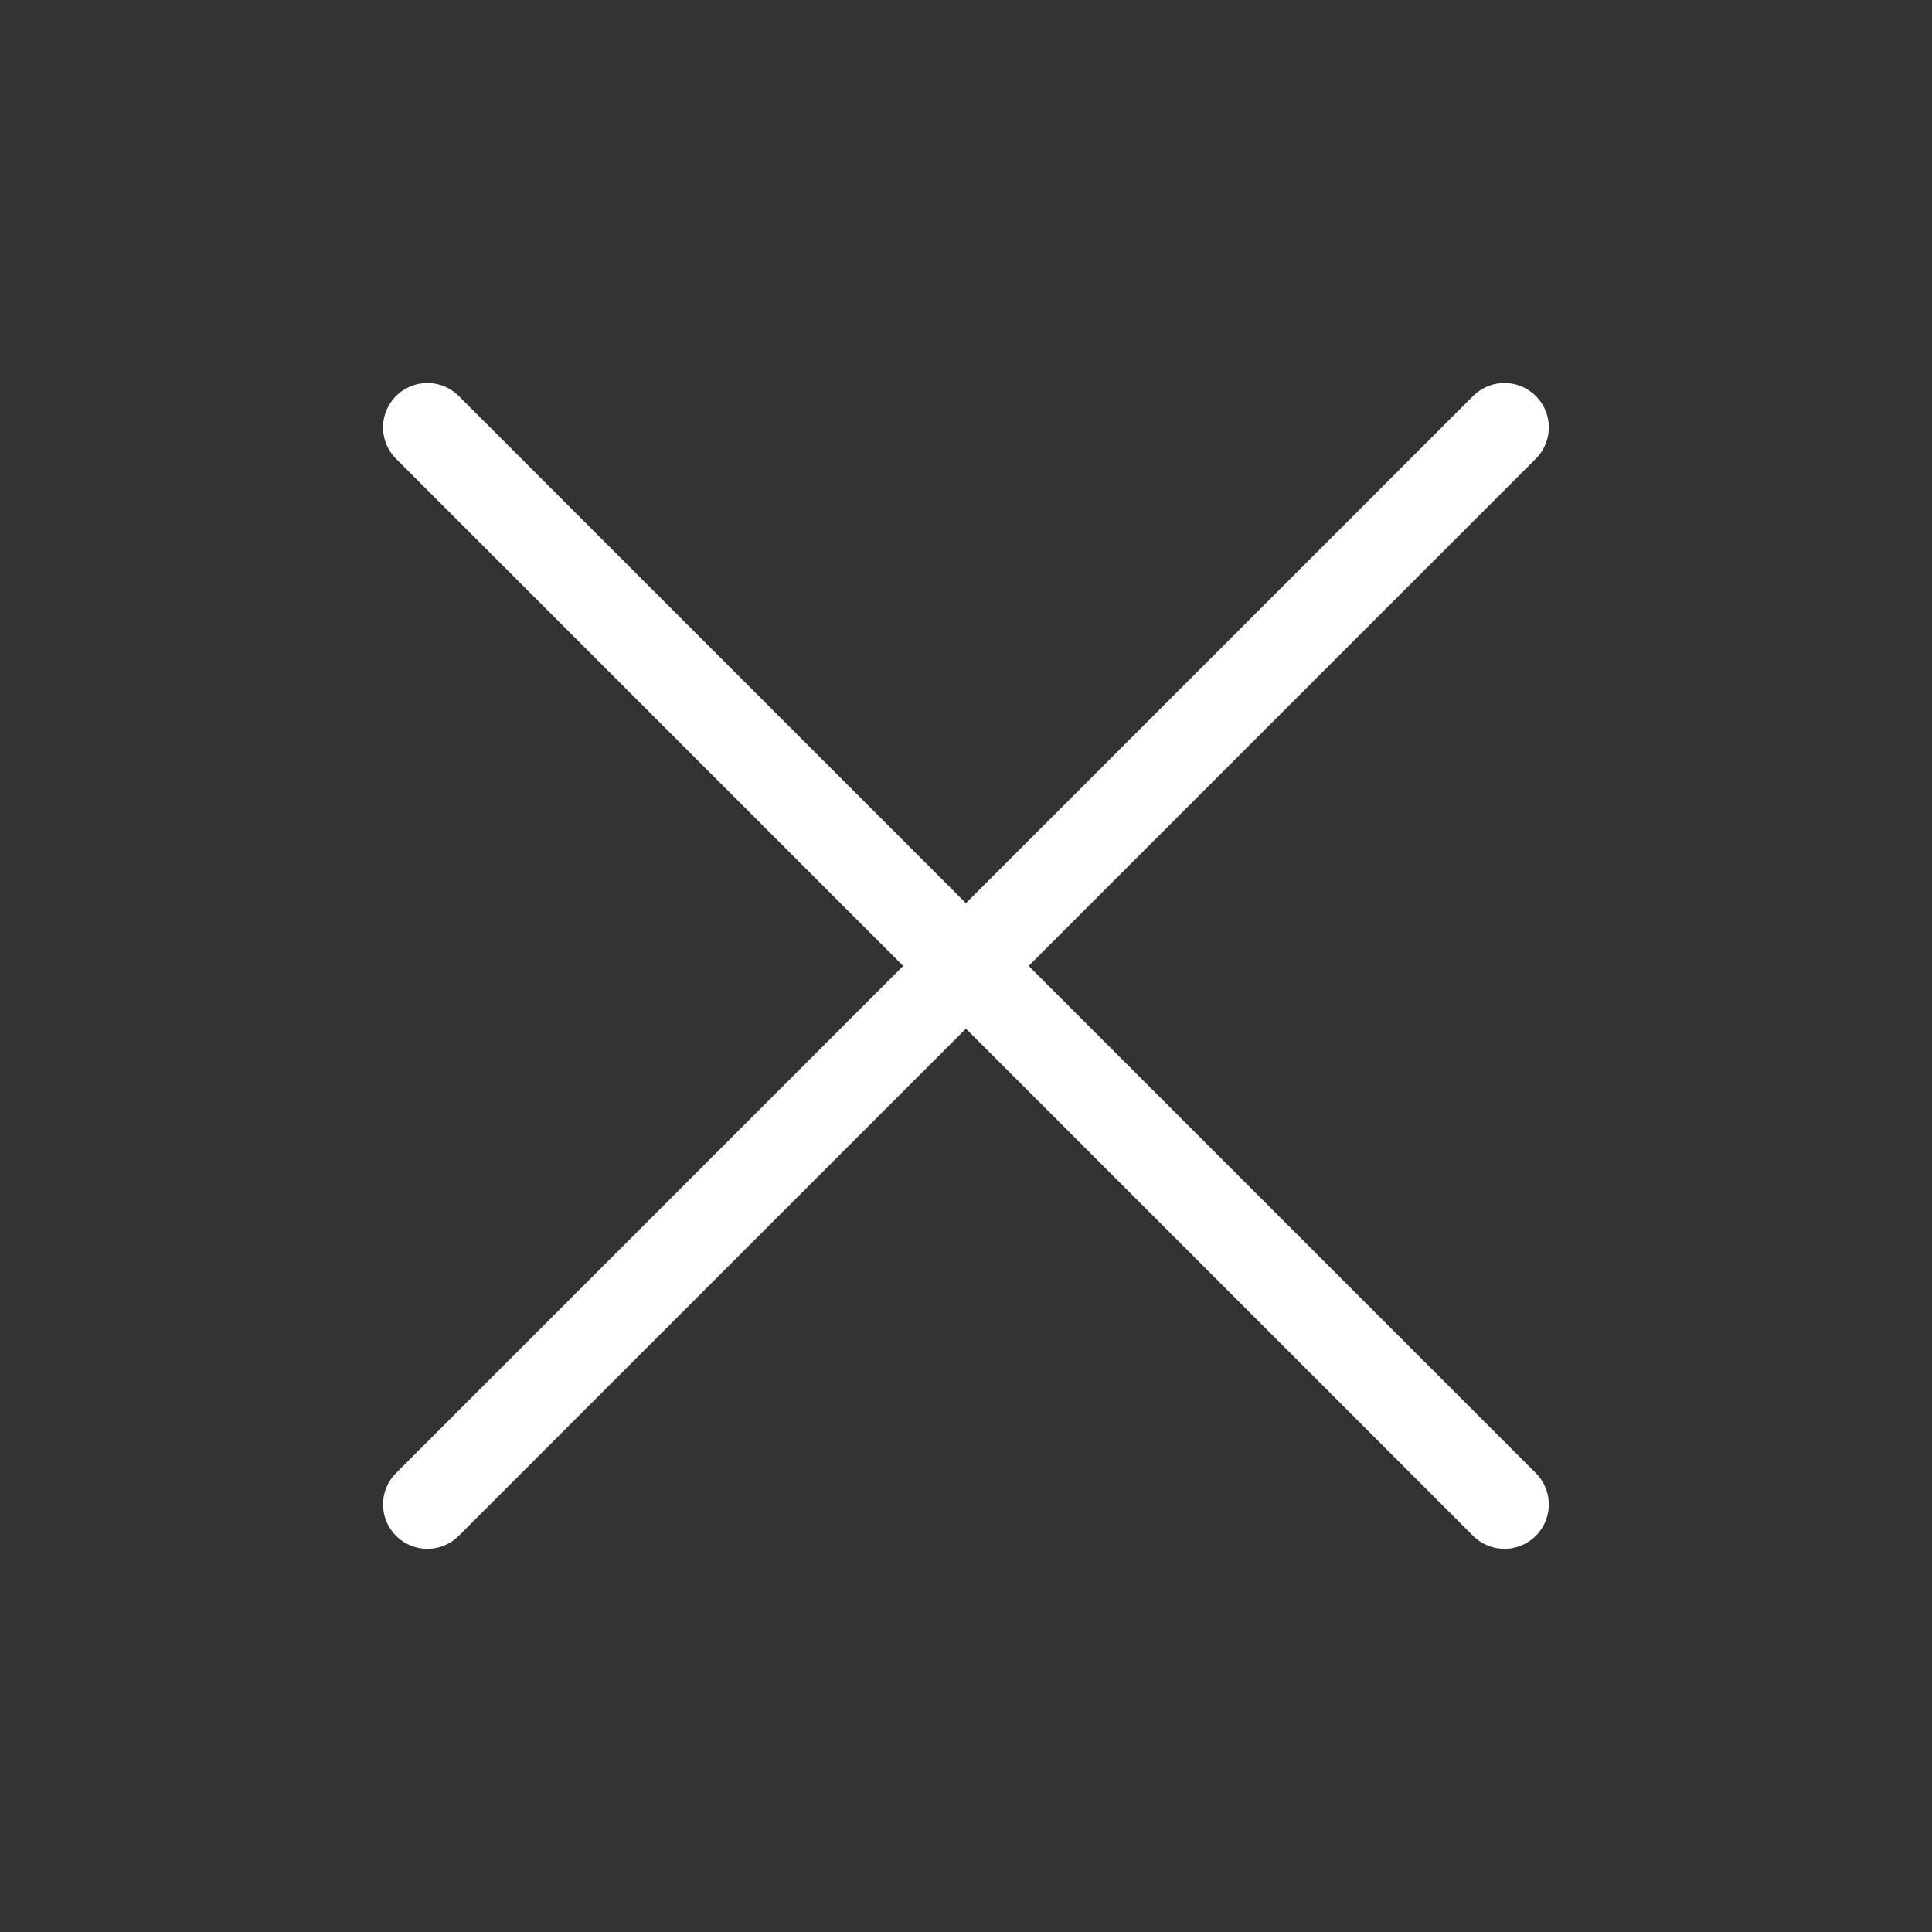 <?xml version="1.0" encoding="UTF-8"?> <svg xmlns="http://www.w3.org/2000/svg" xmlns:xlink="http://www.w3.org/1999/xlink" version="1.1" id="Layer_1" x="0px" y="0px" viewBox="0 0 123.45 123.45" style="enable-background:new 0 0 123.45 123.45;" xml:space="preserve"><rect x="0" y="0" width="123.45" height="123.45" fill="#333333" stroke="none"/> <style type="text/css"> .st0{fill:none;stroke:#FFFFFF;stroke-width:5.669;stroke-linecap:round;stroke-linejoin:round;stroke-miterlimit:10;} </style> <line class="st0" x1="96.13" y1="27.31" x2="27.31" y2="96.13"></line> <line class="st0" x1="96.13" y1="96.13" x2="27.31" y2="27.31"></line> </svg> 